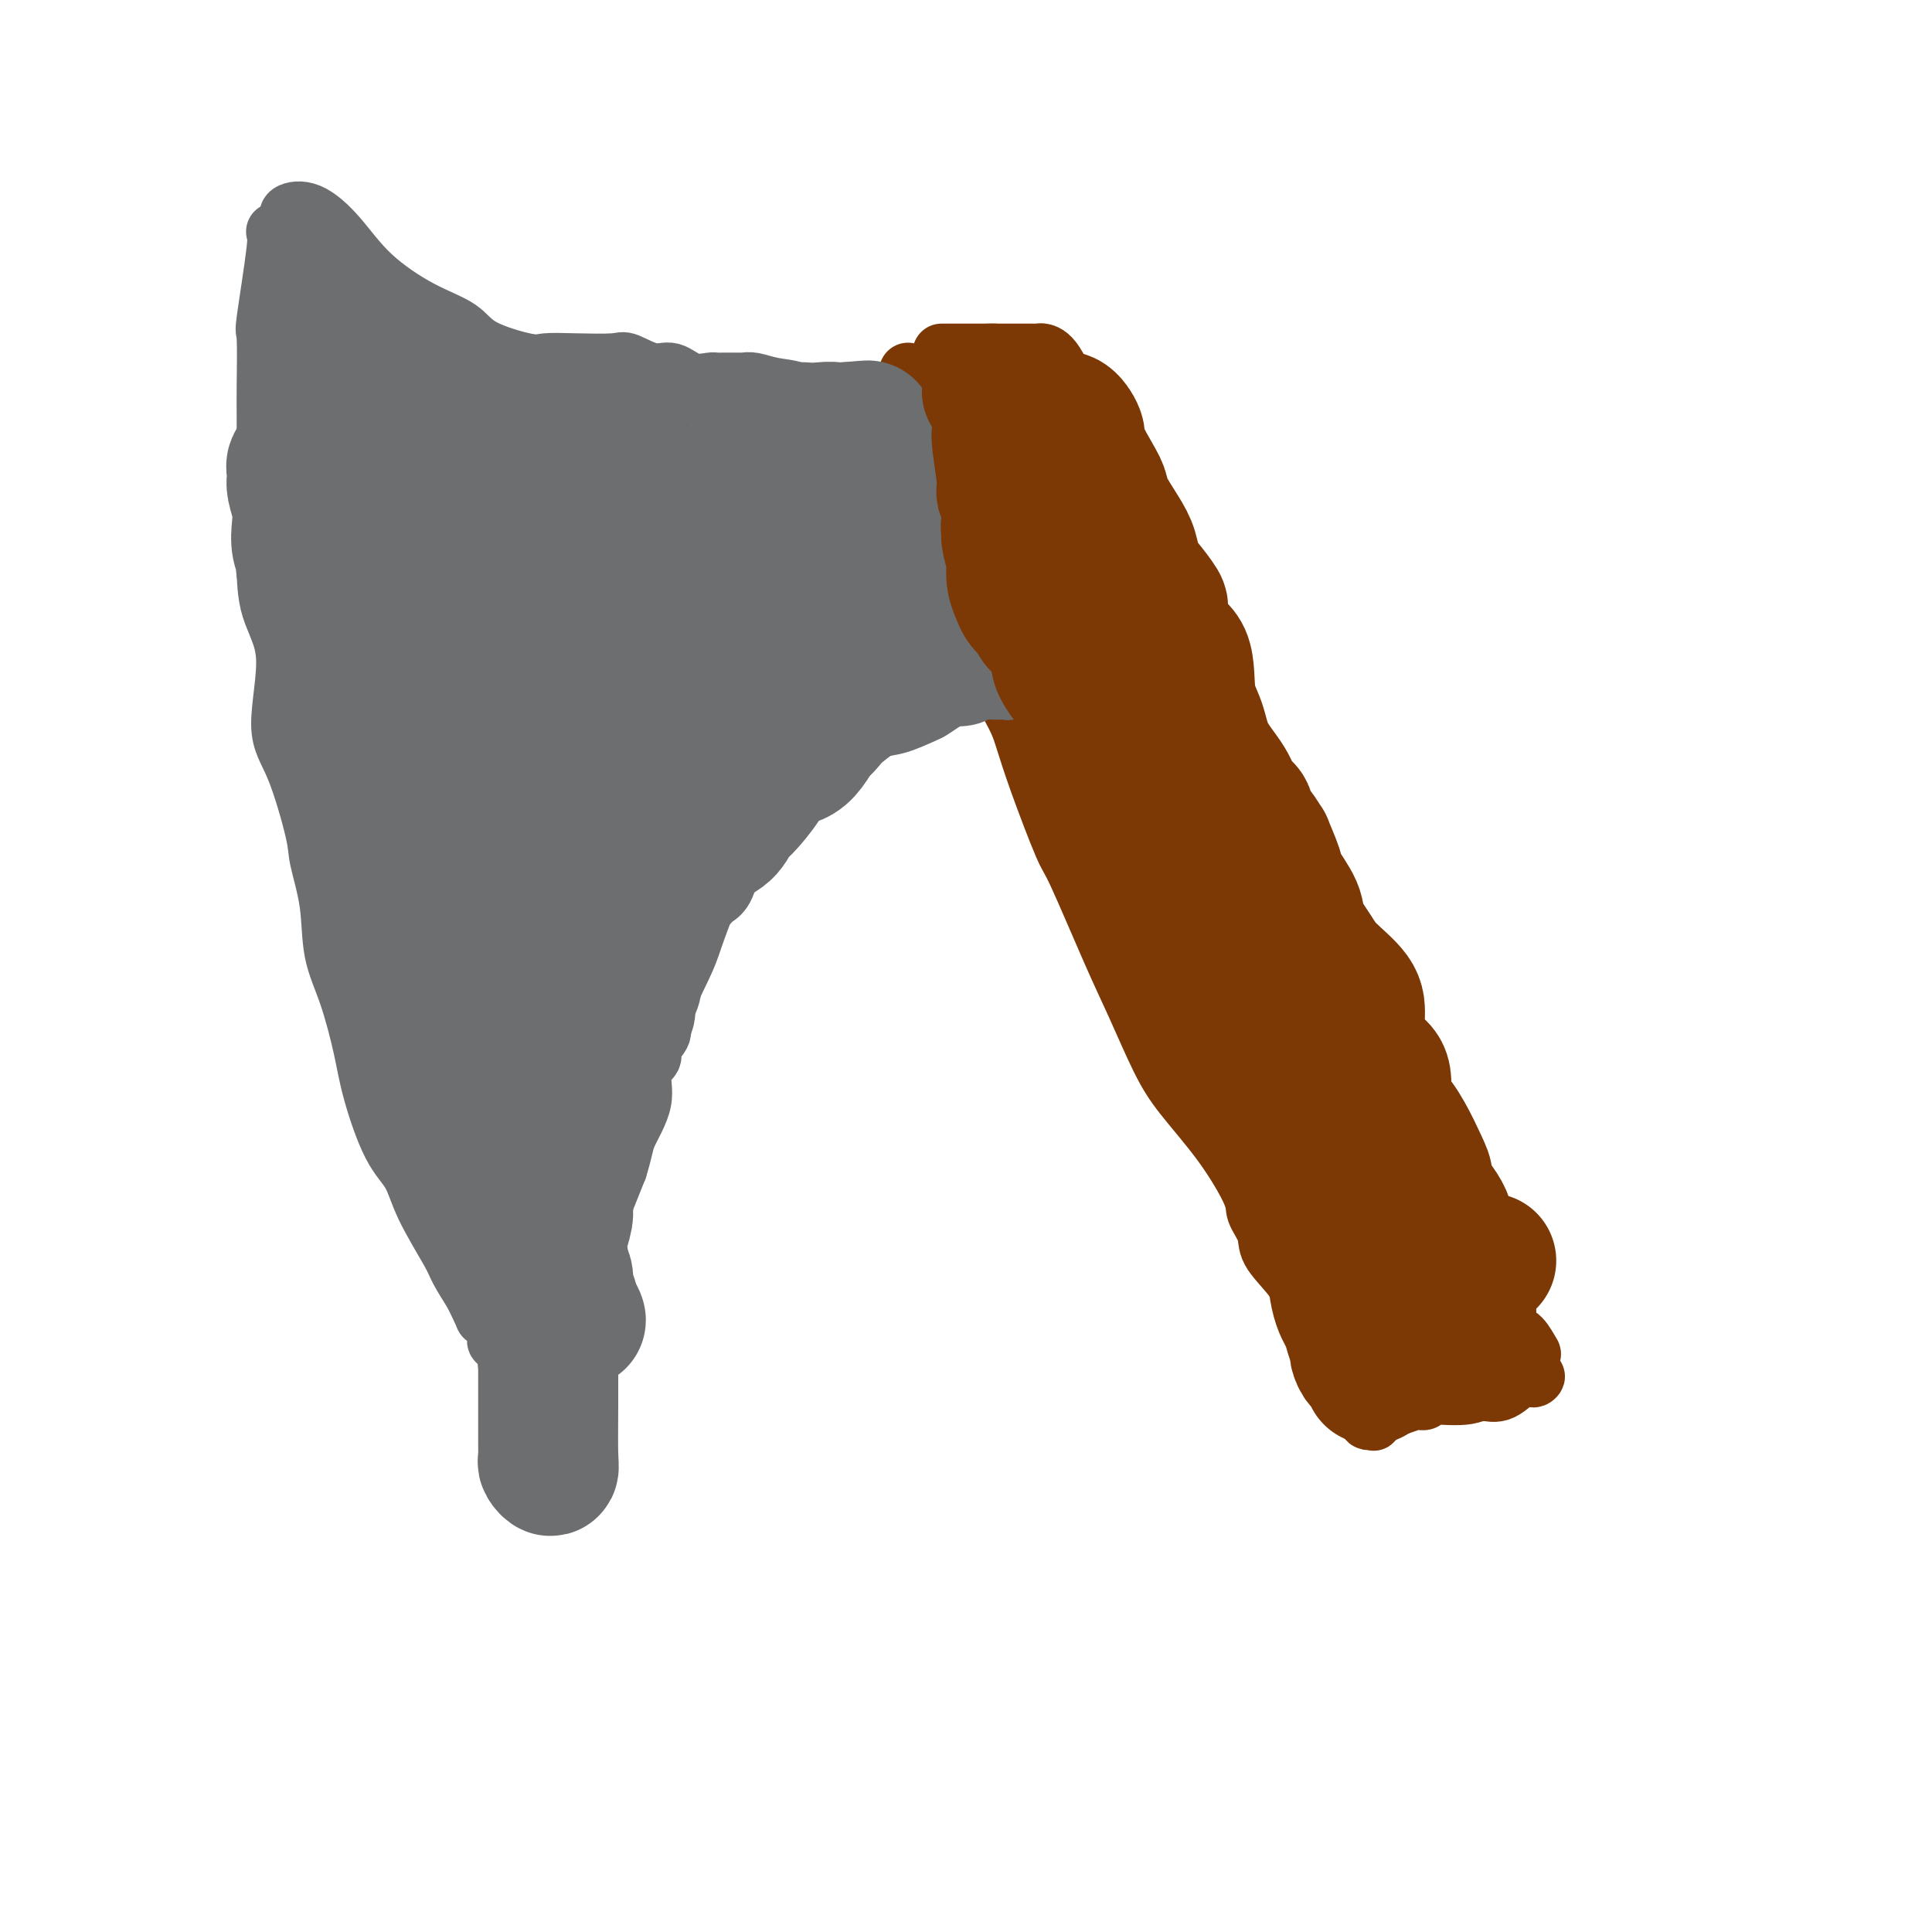 <svg viewBox='0 0 400 400' version='1.1' xmlns='http://www.w3.org/2000/svg' xmlns:xlink='http://www.w3.org/1999/xlink'><g fill='none' stroke='rgb(124,56,5)' stroke-width='12' stroke-linecap='round' stroke-linejoin='round'><path d='M188,77c-0.009,-0.045 -0.019,-0.090 0,0c0.019,0.090 0.066,0.314 0,1c-0.066,0.686 -0.244,1.832 0,3c0.244,1.168 0.912,2.356 1,3c0.088,0.644 -0.404,0.743 1,5c1.404,4.257 4.704,12.672 6,16c1.296,3.328 0.590,1.570 1,4c0.410,2.430 1.938,9.048 3,12c1.062,2.952 1.660,2.236 2,3c0.340,0.764 0.423,3.007 1,6c0.577,2.993 1.646,6.736 3,10c1.354,3.264 2.991,6.049 4,8c1.009,1.951 1.389,3.068 2,5c0.611,1.932 1.453,4.678 3,9c1.547,4.322 3.799,10.219 5,13c1.201,2.781 1.350,2.445 3,6c1.650,3.555 4.802,11.002 7,16c2.198,4.998 3.441,7.548 5,11c1.559,3.452 3.435,7.805 5,11c1.565,3.195 2.819,5.232 5,8c2.181,2.768 5.289,6.265 8,10c2.711,3.735 5.026,7.706 6,10c0.974,2.294 0.606,2.912 1,4c0.394,1.088 1.550,2.648 2,4c0.450,1.352 0.193,2.496 1,4c0.807,1.504 2.679,3.366 4,5c1.321,1.634 2.092,3.038 3,5c0.908,1.962 1.954,4.481 3,7'/><path d='M273,276c5.886,10.481 4.102,8.185 4,8c-0.102,-0.185 1.478,1.741 2,3c0.522,1.259 -0.015,1.852 0,2c0.015,0.148 0.581,-0.147 1,0c0.419,0.147 0.690,0.737 1,1c0.310,0.263 0.661,0.199 1,1c0.339,0.801 0.668,2.466 1,3c0.332,0.534 0.666,-0.063 1,0c0.334,0.063 0.667,0.786 0,0c-0.667,-0.786 -2.333,-3.082 -3,-4c-0.667,-0.918 -0.333,-0.459 0,0'/><path d='M195,73c-0.060,0.000 -0.119,0.000 0,0c0.119,-0.000 0.417,-0.000 2,0c1.583,0.000 4.452,0.000 7,0c2.548,-0.000 4.775,-0.001 6,0c1.225,0.001 1.446,0.003 2,0c0.554,-0.003 1.440,-0.011 2,0c0.560,0.011 0.794,0.042 1,0c0.206,-0.042 0.385,-0.155 1,0c0.615,0.155 1.666,0.580 3,3c1.334,2.420 2.953,6.834 5,11c2.047,4.166 4.524,8.083 7,12'/><path d='M231,99c2.688,5.807 3.409,8.825 4,12c0.591,3.175 1.054,6.509 3,11c1.946,4.491 5.375,10.140 7,14c1.625,3.860 1.446,5.930 2,9c0.554,3.070 1.843,7.138 2,10c0.157,2.862 -0.816,4.516 0,7c0.816,2.484 3.421,5.798 5,9c1.579,3.202 2.133,6.291 3,9c0.867,2.709 2.046,5.036 4,8c1.954,2.964 4.682,6.564 6,9c1.318,2.436 1.225,3.710 2,6c0.775,2.290 2.417,5.598 3,7c0.583,1.402 0.108,0.897 1,2c0.892,1.103 3.153,3.813 4,5c0.847,1.187 0.281,0.850 1,2c0.719,1.150 2.723,3.786 4,6c1.277,2.214 1.828,4.005 3,6c1.172,1.995 2.966,4.195 5,6c2.034,1.805 4.307,3.216 6,5c1.693,1.784 2.807,3.941 4,6c1.193,2.059 2.466,4.019 3,5c0.534,0.981 0.328,0.984 1,2c0.672,1.016 2.221,3.046 3,4c0.779,0.954 0.787,0.834 1,1c0.213,0.166 0.632,0.619 1,1c0.368,0.381 0.684,0.691 1,1'/><path d='M310,262c3.864,5.024 1.025,2.084 0,1c-1.025,-1.084 -0.236,-0.313 0,0c0.236,0.313 -0.081,0.167 0,1c0.081,0.833 0.560,2.643 1,4c0.440,1.357 0.841,2.259 1,3c0.159,0.741 0.074,1.320 0,2c-0.074,0.680 -0.139,1.460 0,2c0.139,0.540 0.481,0.839 1,1c0.519,0.161 1.215,0.183 2,1c0.785,0.817 1.658,2.430 2,3c0.342,0.570 0.154,0.097 0,1c-0.154,0.903 -0.274,3.181 0,4c0.274,0.819 0.941,0.178 1,0c0.059,-0.178 -0.489,0.107 -1,0c-0.511,-0.107 -0.984,-0.606 -2,0c-1.016,0.606 -2.576,2.316 -4,3c-1.424,0.684 -2.712,0.342 -4,0'/><path d='M307,288c-2.256,0.686 -2.895,0.902 -4,1c-1.105,0.098 -2.675,0.078 -4,0c-1.325,-0.078 -2.405,-0.213 -3,0c-0.595,0.213 -0.706,0.775 -1,1c-0.294,0.225 -0.769,0.112 -1,0c-0.231,-0.112 -0.216,-0.222 -1,0c-0.784,0.222 -2.367,0.778 -3,1c-0.633,0.222 -0.317,0.111 0,0'/></g>
<g fill='none' stroke='rgb(109,110,112)' stroke-width='12' stroke-linecap='round' stroke-linejoin='round'><path d='M60,45c0.083,0.086 0.166,0.173 0,0c-0.166,-0.173 -0.582,-0.605 0,-1c0.582,-0.395 2.162,-0.753 4,0c1.838,0.753 3.935,2.616 6,5c2.065,2.384 4.097,5.287 7,8c2.903,2.713 6.676,5.235 10,7c3.324,1.765 6.198,2.774 8,4c1.802,1.226 2.532,2.669 5,4c2.468,1.331 6.675,2.551 9,3c2.325,0.449 2.768,0.128 4,0c1.232,-0.128 3.253,-0.065 6,0c2.747,0.065 6.222,0.130 8,0c1.778,-0.130 1.860,-0.455 3,0c1.140,0.455 3.338,1.691 5,2c1.662,0.309 2.787,-0.310 4,0c1.213,0.310 2.513,1.547 4,2c1.487,0.453 3.162,0.121 4,0c0.838,-0.121 0.840,-0.032 1,0c0.160,0.032 0.478,0.008 1,0c0.522,-0.008 1.247,0.001 2,0c0.753,-0.001 1.534,-0.013 2,0c0.466,0.013 0.617,0.050 1,0c0.383,-0.050 0.997,-0.186 2,0c1.003,0.186 2.393,0.693 4,1c1.607,0.307 3.431,0.412 5,1c1.569,0.588 2.884,1.658 4,2c1.116,0.342 2.033,-0.045 3,0c0.967,0.045 1.983,0.523 3,1'/><path d='M175,84c11.762,1.828 3.666,0.399 2,0c-1.666,-0.399 3.099,0.233 5,1c1.901,0.767 0.940,1.670 1,2c0.060,0.330 1.142,0.089 2,0c0.858,-0.089 1.490,-0.024 2,0c0.510,0.024 0.896,0.006 1,0c0.104,-0.006 -0.075,-0.002 0,0c0.075,0.002 0.405,0.000 0,0c-0.405,-0.000 -1.544,-0.000 -2,0c-0.456,0.000 -0.228,0.000 0,0'/><path d='M57,48c0.016,0.011 0.033,0.022 0,0c-0.033,-0.022 -0.114,-0.078 0,0c0.114,0.078 0.423,0.290 0,4c-0.423,3.710 -1.577,10.917 -2,14c-0.423,3.083 -0.113,2.042 0,4c0.113,1.958 0.030,6.917 0,10c-0.030,3.083 -0.008,4.292 0,6c0.008,1.708 0.003,3.917 0,6c-0.003,2.083 -0.002,4.040 0,7c0.002,2.960 0.005,6.924 0,10c-0.005,3.076 -0.018,5.266 0,8c0.018,2.734 0.068,6.013 1,9c0.932,2.987 2.745,5.680 3,10c0.255,4.320 -1.049,10.265 -1,14c0.049,3.735 1.451,5.259 3,9c1.549,3.741 3.247,9.699 4,13c0.753,3.301 0.562,3.945 1,6c0.438,2.055 1.505,5.520 2,9c0.495,3.480 0.417,6.976 1,10c0.583,3.024 1.826,5.577 3,9c1.174,3.423 2.279,7.716 3,11c0.721,3.284 1.058,5.558 2,9c0.942,3.442 2.488,8.050 4,11c1.512,2.950 2.988,4.241 4,6c1.012,1.759 1.560,3.987 3,7c1.440,3.013 3.772,6.811 5,9c1.228,2.189 1.351,2.768 2,4c0.649,1.232 1.825,3.116 3,5'/><path d='M98,268c3.497,7.184 1.740,4.143 2,4c0.260,-0.143 2.538,2.610 3,4c0.462,1.390 -0.891,1.417 0,2c0.891,0.583 4.027,1.723 5,3c0.973,1.277 -0.215,2.692 0,4c0.215,1.308 1.833,2.509 3,4c1.167,1.491 1.882,3.273 3,5c1.118,1.727 2.639,3.399 3,4c0.361,0.601 -0.439,0.132 0,1c0.439,0.868 2.118,3.075 3,4c0.882,0.925 0.968,0.570 1,0c0.032,-0.570 0.008,-1.356 0,-2c-0.008,-0.644 -0.002,-1.148 0,-3c0.002,-1.852 0.001,-5.052 0,-8c-0.001,-2.948 -0.000,-5.644 0,-8c0.000,-2.356 -0.000,-4.373 0,-6c0.000,-1.627 0.001,-2.863 0,-4c-0.001,-1.137 -0.002,-2.173 0,-3c0.002,-0.827 0.009,-1.445 0,-2c-0.009,-0.555 -0.033,-1.046 0,-2c0.033,-0.954 0.122,-2.369 0,-3c-0.122,-0.631 -0.456,-0.478 0,-2c0.456,-1.522 1.702,-4.721 3,-8c1.298,-3.279 2.649,-6.640 4,-10'/><path d='M128,242c1.344,-4.341 1.206,-5.193 2,-7c0.794,-1.807 2.522,-4.571 3,-7c0.478,-2.429 -0.294,-4.525 0,-6c0.294,-1.475 1.656,-2.329 2,-3c0.344,-0.671 -0.328,-1.158 0,-2c0.328,-0.842 1.656,-2.040 2,-3c0.344,-0.960 -0.297,-1.681 0,-3c0.297,-1.319 1.532,-3.235 2,-5c0.468,-1.765 0.167,-3.381 0,-4c-0.167,-0.619 -0.202,-0.243 0,-1c0.202,-0.757 0.641,-2.647 1,-4c0.359,-1.353 0.638,-2.170 1,-3c0.362,-0.830 0.806,-1.674 2,-3c1.194,-1.326 3.138,-3.133 4,-4c0.862,-0.867 0.642,-0.795 1,-1c0.358,-0.205 1.294,-0.687 2,-2c0.706,-1.313 1.184,-3.458 2,-5c0.816,-1.542 1.971,-2.479 3,-4c1.029,-1.521 1.931,-3.624 3,-5c1.069,-1.376 2.305,-2.026 3,-3c0.695,-0.974 0.848,-2.272 2,-3c1.152,-0.728 3.301,-0.887 5,-2c1.699,-1.113 2.947,-3.181 4,-4c1.053,-0.819 1.911,-0.389 3,-1c1.089,-0.611 2.411,-2.262 3,-3c0.589,-0.738 0.447,-0.564 1,-1c0.553,-0.436 1.803,-1.481 3,-2c1.197,-0.519 2.341,-0.510 4,-1c1.659,-0.490 3.831,-1.478 5,-2c1.169,-0.522 1.334,-0.578 2,-1c0.666,-0.422 1.833,-1.211 3,-2'/><path d='M196,145c5.398,-3.182 2.392,-1.638 2,-1c-0.392,0.638 1.831,0.368 3,0c1.169,-0.368 1.284,-0.834 2,-1c0.716,-0.166 2.034,-0.030 3,0c0.966,0.030 1.579,-0.044 2,0c0.421,0.044 0.649,0.208 1,0c0.351,-0.208 0.825,-0.787 1,-1c0.175,-0.213 0.050,-0.061 0,0c-0.050,0.061 -0.025,0.030 0,0'/></g>
<g fill='none' stroke='rgb(109,110,112)' stroke-width='28' stroke-linecap='round' stroke-linejoin='round'><path d='M66,61c-0.231,0.057 -0.462,0.114 0,0c0.462,-0.114 1.616,-0.400 2,0c0.384,0.400 -0.004,1.484 0,3c0.004,1.516 0.400,3.463 1,6c0.600,2.537 1.405,5.666 2,8c0.595,2.334 0.979,3.875 1,5c0.021,1.125 -0.322,1.833 0,3c0.322,1.167 1.309,2.792 2,4c0.691,1.208 1.087,1.997 2,4c0.913,2.003 2.342,5.219 3,7c0.658,1.781 0.544,2.126 1,4c0.456,1.874 1.483,5.277 2,7c0.517,1.723 0.523,1.768 1,3c0.477,1.232 1.424,3.653 2,6c0.576,2.347 0.782,4.621 1,6c0.218,1.379 0.447,1.864 1,3c0.553,1.136 1.431,2.923 2,4c0.569,1.077 0.828,1.446 1,2c0.172,0.554 0.257,1.294 1,3c0.743,1.706 2.143,4.377 3,6c0.857,1.623 1.171,2.197 1,4c-0.171,1.803 -0.829,4.833 0,8c0.829,3.167 3.144,6.470 4,9c0.856,2.530 0.254,4.286 0,5c-0.254,0.714 -0.161,0.387 0,1c0.161,0.613 0.389,2.165 1,4c0.611,1.835 1.603,3.953 2,6c0.397,2.047 0.198,4.024 0,6'/><path d='M102,188c1.338,8.464 0.682,8.125 1,9c0.318,0.875 1.608,2.965 2,5c0.392,2.035 -0.115,4.015 0,6c0.115,1.985 0.853,3.976 1,5c0.147,1.024 -0.296,1.082 0,3c0.296,1.918 1.331,5.696 2,8c0.669,2.304 0.971,3.133 1,4c0.029,0.867 -0.217,1.773 0,3c0.217,1.227 0.895,2.777 1,4c0.105,1.223 -0.364,2.120 0,3c0.364,0.880 1.562,1.742 2,2c0.438,0.258 0.118,-0.088 0,1c-0.118,1.088 -0.033,3.611 0,5c0.033,1.389 0.013,1.643 0,2c-0.013,0.357 -0.018,0.817 0,1c0.018,0.183 0.057,0.090 0,1c-0.057,0.910 -0.212,2.823 0,4c0.212,1.177 0.792,1.619 1,2c0.208,0.381 0.043,0.701 0,1c-0.043,0.299 0.035,0.578 0,1c-0.035,0.422 -0.182,0.989 0,1c0.182,0.011 0.694,-0.534 1,0c0.306,0.534 0.407,2.145 1,3c0.593,0.855 1.678,0.953 2,2c0.322,1.047 -0.120,3.044 0,4c0.120,0.956 0.802,0.873 1,1c0.198,0.127 -0.086,0.465 0,1c0.086,0.535 0.543,1.268 1,2'/><path d='M119,272c1.197,2.737 0.690,0.579 0,0c-0.690,-0.579 -1.565,0.420 -2,0c-0.435,-0.420 -0.432,-2.258 -1,-3c-0.568,-0.742 -1.708,-0.387 -2,-2c-0.292,-1.613 0.262,-5.195 0,-7c-0.262,-1.805 -1.341,-1.834 -2,-3c-0.659,-1.166 -0.898,-3.468 -1,-5c-0.102,-1.532 -0.068,-2.292 -1,-4c-0.932,-1.708 -2.832,-4.364 -4,-6c-1.168,-1.636 -1.606,-2.253 -2,-3c-0.394,-0.747 -0.746,-1.626 -1,-3c-0.254,-1.374 -0.412,-3.244 -1,-5c-0.588,-1.756 -1.607,-3.398 -2,-5c-0.393,-1.602 -0.162,-3.166 -1,-5c-0.838,-1.834 -2.747,-3.939 -4,-6c-1.253,-2.061 -1.849,-4.077 -2,-6c-0.151,-1.923 0.145,-3.753 0,-5c-0.145,-1.247 -0.730,-1.912 -1,-3c-0.270,-1.088 -0.227,-2.601 -1,-4c-0.773,-1.399 -2.364,-2.686 -3,-4c-0.636,-1.314 -0.318,-2.657 0,-4'/><path d='M88,189c-4.432,-12.234 -2.513,-3.819 -2,-2c0.513,1.819 -0.382,-2.957 -1,-5c-0.618,-2.043 -0.961,-1.353 -2,-3c-1.039,-1.647 -2.775,-5.632 -4,-8c-1.225,-2.368 -1.941,-3.118 -2,-5c-0.059,-1.882 0.537,-4.896 0,-7c-0.537,-2.104 -2.206,-3.300 -3,-4c-0.794,-0.700 -0.711,-0.905 -1,-2c-0.289,-1.095 -0.950,-3.080 -1,-4c-0.050,-0.920 0.511,-0.774 0,-2c-0.511,-1.226 -2.092,-3.824 -3,-6c-0.908,-2.176 -1.141,-3.931 -1,-5c0.141,-1.069 0.655,-1.451 0,-3c-0.655,-1.549 -2.481,-4.266 -3,-6c-0.519,-1.734 0.267,-2.487 0,-4c-0.267,-1.513 -1.587,-3.786 -2,-5c-0.413,-1.214 0.082,-1.368 0,-2c-0.082,-0.632 -0.740,-1.742 -1,-3c-0.260,-1.258 -0.122,-2.664 0,-4c0.122,-1.336 0.227,-2.601 0,-4c-0.227,-1.399 -0.787,-2.933 -1,-4c-0.213,-1.067 -0.078,-1.667 0,-2c0.078,-0.333 0.098,-0.397 0,-1c-0.098,-0.603 -0.314,-1.744 0,-2c0.314,-0.256 1.157,0.372 2,1'/><path d='M63,97c-0.452,-3.385 -0.582,3.154 0,7c0.582,3.846 1.876,4.999 3,7c1.124,2.001 2.077,4.849 3,7c0.923,2.151 1.817,3.606 3,6c1.183,2.394 2.655,5.726 4,9c1.345,3.274 2.565,6.491 4,10c1.435,3.509 3.086,7.310 4,10c0.914,2.690 1.089,4.269 2,7c0.911,2.731 2.556,6.616 4,9c1.444,2.384 2.685,3.269 3,5c0.315,1.731 -0.297,4.307 0,6c0.297,1.693 1.503,2.501 2,4c0.497,1.499 0.283,3.688 1,6c0.717,2.312 2.363,4.747 3,7c0.637,2.253 0.266,4.325 0,6c-0.266,1.675 -0.426,2.953 0,5c0.426,2.047 1.437,4.862 2,7c0.563,2.138 0.677,3.599 1,5c0.323,1.401 0.856,2.741 1,4c0.144,1.259 -0.101,2.436 0,4c0.101,1.564 0.549,3.516 1,5c0.451,1.484 0.905,2.502 1,4c0.095,1.498 -0.170,3.477 0,4c0.170,0.523 0.775,-0.410 1,0c0.225,0.410 0.071,2.161 0,3c-0.071,0.839 -0.057,0.764 0,1c0.057,0.236 0.159,0.782 0,1c-0.159,0.218 -0.580,0.109 -1,0'/><path d='M105,246c1.664,11.117 -0.175,2.909 -1,0c-0.825,-2.909 -0.634,-0.519 -1,0c-0.366,0.519 -1.288,-0.834 -2,-2c-0.712,-1.166 -1.214,-2.146 -2,-4c-0.786,-1.854 -1.856,-4.583 -3,-7c-1.144,-2.417 -2.363,-4.521 -3,-6c-0.637,-1.479 -0.693,-2.334 -1,-3c-0.307,-0.666 -0.867,-1.144 -1,-2c-0.133,-0.856 0.161,-2.088 0,-3c-0.161,-0.912 -0.775,-1.502 -1,-2c-0.225,-0.498 -0.059,-0.903 0,-2c0.059,-1.097 0.013,-2.887 0,-5c-0.013,-2.113 0.006,-4.550 0,-6c-0.006,-1.450 -0.039,-1.912 0,-3c0.039,-1.088 0.150,-2.801 0,-4c-0.150,-1.199 -0.562,-1.884 -1,-4c-0.438,-2.116 -0.901,-5.662 -1,-8c-0.099,-2.338 0.166,-3.469 0,-5c-0.166,-1.531 -0.762,-3.463 -1,-5c-0.238,-1.537 -0.116,-2.681 0,-4c0.116,-1.319 0.227,-2.815 0,-4c-0.227,-1.185 -0.793,-2.059 -1,-3c-0.207,-0.941 -0.055,-1.950 0,-3c0.055,-1.050 0.015,-2.140 0,-4c-0.015,-1.860 -0.004,-4.490 0,-7c0.004,-2.510 0.001,-4.901 0,-6c-0.001,-1.099 -0.000,-0.908 0,-2c0.000,-1.092 0.000,-3.468 0,-5c-0.000,-1.532 -0.000,-2.220 0,-3c0.000,-0.780 0.000,-1.651 0,-3c-0.000,-1.349 -0.000,-3.174 0,-5'/><path d='M86,126c-0.619,-14.316 -0.166,-5.605 0,-3c0.166,2.605 0.044,-0.894 0,-3c-0.044,-2.106 -0.012,-2.819 0,-4c0.012,-1.181 0.003,-2.830 0,-4c-0.003,-1.170 -0.001,-1.861 0,-3c0.001,-1.139 0.000,-2.728 0,-4c-0.000,-1.272 0.000,-2.229 0,-3c-0.000,-0.771 -0.000,-1.357 0,-2c0.000,-0.643 0.001,-1.344 0,-2c-0.001,-0.656 -0.004,-1.269 0,-2c0.004,-0.731 0.015,-1.582 0,-3c-0.015,-1.418 -0.057,-3.404 0,-5c0.057,-1.596 0.211,-2.803 0,-4c-0.211,-1.197 -0.789,-2.383 -1,-3c-0.211,-0.617 -0.055,-0.665 0,-1c0.055,-0.335 0.008,-0.959 0,-1c-0.008,-0.041 0.023,0.500 0,1c-0.023,0.500 -0.099,0.959 0,2c0.099,1.041 0.373,2.665 2,4c1.627,1.335 4.608,2.381 6,3c1.392,0.619 1.196,0.809 1,1'/><path d='M94,90c1.651,1.389 1.277,0.361 1,0c-0.277,-0.361 -0.459,-0.054 0,0c0.459,0.054 1.559,-0.143 3,0c1.441,0.143 3.223,0.627 5,1c1.777,0.373 3.550,0.636 5,1c1.450,0.364 2.579,0.830 4,1c1.421,0.170 3.135,0.046 5,0c1.865,-0.046 3.881,-0.013 5,0c1.119,0.013 1.340,0.004 2,0c0.660,-0.004 1.759,-0.005 3,0c1.241,0.005 2.623,0.015 3,0c0.377,-0.015 -0.252,-0.057 0,0c0.252,0.057 1.385,0.211 2,0c0.615,-0.211 0.712,-0.786 1,-1c0.288,-0.214 0.766,-0.065 1,0c0.234,0.065 0.224,0.046 1,0c0.776,-0.046 2.340,-0.118 4,0c1.660,0.118 3.418,0.425 5,0c1.582,-0.425 2.987,-1.582 4,-2c1.013,-0.418 1.632,-0.098 2,0c0.368,0.098 0.484,-0.026 2,0c1.516,0.026 4.431,0.203 8,0c3.569,-0.203 7.792,-0.786 10,-1c2.208,-0.214 2.402,-0.058 3,0c0.598,0.058 1.599,0.016 2,0c0.401,-0.016 0.200,-0.008 0,0'/><path d='M175,89c7.651,-0.659 4.280,-0.308 3,0c-1.280,0.308 -0.468,0.571 1,1c1.468,0.429 3.591,1.024 4,2c0.409,0.976 -0.897,2.331 0,4c0.897,1.669 3.996,3.650 5,5c1.004,1.350 -0.086,2.067 0,3c0.086,0.933 1.349,2.082 2,3c0.651,0.918 0.689,1.604 1,2c0.311,0.396 0.897,0.502 1,1c0.103,0.498 -0.275,1.389 0,2c0.275,0.611 1.202,0.942 2,2c0.798,1.058 1.468,2.843 2,4c0.532,1.157 0.926,1.686 1,2c0.074,0.314 -0.172,0.413 0,1c0.172,0.587 0.763,1.663 1,2c0.237,0.337 0.119,-0.064 0,0c-0.119,0.064 -0.238,0.593 0,1c0.238,0.407 0.832,0.692 1,1c0.168,0.308 -0.089,0.639 0,1c0.089,0.361 0.524,0.751 1,1c0.476,0.249 0.993,0.357 1,1c0.007,0.643 -0.497,1.822 -1,3'/><path d='M200,131c2.208,5.941 -0.772,1.294 -2,0c-1.228,-1.294 -0.703,0.765 -1,2c-0.297,1.235 -1.416,1.645 -3,2c-1.584,0.355 -3.633,0.654 -5,1c-1.367,0.346 -2.051,0.738 -3,1c-0.949,0.262 -2.161,0.393 -3,1c-0.839,0.607 -1.304,1.692 -2,2c-0.696,0.308 -1.622,-0.159 -2,0c-0.378,0.159 -0.207,0.944 -1,2c-0.793,1.056 -2.549,2.381 -3,3c-0.451,0.619 0.402,0.531 0,1c-0.402,0.469 -2.059,1.495 -3,2c-0.941,0.505 -1.166,0.489 -2,2c-0.834,1.511 -2.279,4.550 -4,6c-1.721,1.450 -3.719,1.312 -5,2c-1.281,0.688 -1.845,2.202 -3,4c-1.155,1.798 -2.901,3.879 -4,5c-1.099,1.121 -1.552,1.281 -2,2c-0.448,0.719 -0.891,1.997 -2,3c-1.109,1.003 -2.885,1.733 -4,2c-1.115,0.267 -1.569,0.072 -2,0c-0.431,-0.072 -0.837,-0.021 -1,0c-0.163,0.021 -0.081,0.010 0,0'/><path d='M143,174c-1.099,0.564 -0.347,0.974 0,1c0.347,0.026 0.289,-0.333 0,0c-0.289,0.333 -0.809,1.359 -1,2c-0.191,0.641 -0.055,0.897 0,1c0.055,0.103 0.027,0.051 0,0'/><path d='M170,120c-0.008,-0.021 -0.015,-0.043 0,0c0.015,0.043 0.053,0.149 0,0c-0.053,-0.149 -0.198,-0.553 -1,0c-0.802,0.553 -2.260,2.064 -3,3c-0.740,0.936 -0.762,1.297 -3,4c-2.238,2.703 -6.693,7.750 -9,11c-2.307,3.250 -2.468,4.705 -4,7c-1.532,2.295 -4.436,5.430 -7,8c-2.564,2.570 -4.789,4.574 -6,6c-1.211,1.426 -1.408,2.275 -2,3c-0.592,0.725 -1.580,1.328 -2,2c-0.420,0.672 -0.274,1.413 0,2c0.274,0.587 0.674,1.020 0,2c-0.674,0.980 -2.423,2.509 -3,4c-0.577,1.491 0.017,2.946 0,4c-0.017,1.054 -0.645,1.708 -1,3c-0.355,1.292 -0.439,3.223 -1,5c-0.561,1.777 -1.601,3.401 -2,5c-0.399,1.599 -0.159,3.172 0,4c0.159,0.828 0.235,0.912 0,2c-0.235,1.088 -0.782,3.179 -1,4c-0.218,0.821 -0.108,0.372 0,-1c0.108,-1.372 0.215,-3.667 0,-5c-0.215,-1.333 -0.750,-1.705 0,-5c0.750,-3.295 2.786,-9.513 5,-13c2.214,-3.487 4.607,-4.244 7,-5'/><path d='M137,170c2.155,-2.278 4.044,-5.473 6,-9c1.956,-3.527 3.979,-7.385 6,-10c2.021,-2.615 4.040,-3.988 5,-5c0.960,-1.012 0.860,-1.664 1,-2c0.140,-0.336 0.521,-0.355 1,-1c0.479,-0.645 1.056,-1.918 2,-3c0.944,-1.082 2.256,-1.975 3,-3c0.744,-1.025 0.921,-2.181 0,-1c-0.921,1.181 -2.940,4.698 -4,6c-1.060,1.302 -1.161,0.388 -4,5c-2.839,4.612 -8.416,14.750 -14,22c-5.584,7.250 -11.174,11.612 -15,16c-3.826,4.388 -5.888,8.800 -7,13c-1.112,4.200 -1.275,8.186 -3,11c-1.725,2.814 -5.012,4.456 -6,6c-0.988,1.544 0.323,2.991 0,4c-0.323,1.009 -2.281,1.579 -3,2c-0.719,0.421 -0.201,0.693 0,1c0.201,0.307 0.085,0.649 0,1c-0.085,0.351 -0.138,0.710 0,1c0.138,0.290 0.468,0.511 1,1c0.532,0.489 1.266,1.244 2,2'/><path d='M108,227c0.342,0.984 -0.301,0.443 0,1c0.301,0.557 1.548,2.211 2,3c0.452,0.789 0.111,0.711 0,1c-0.111,0.289 0.008,0.945 0,2c-0.008,1.055 -0.145,2.511 0,3c0.145,0.489 0.571,0.012 1,0c0.429,-0.012 0.861,0.442 1,1c0.139,0.558 -0.014,1.219 0,1c0.014,-0.219 0.195,-1.318 0,-2c-0.195,-0.682 -0.766,-0.945 0,-2c0.766,-1.055 2.871,-2.900 4,-7c1.129,-4.100 1.283,-10.455 3,-15c1.717,-4.545 4.997,-7.280 7,-11c2.003,-3.720 2.729,-8.426 4,-13c1.271,-4.574 3.086,-9.017 4,-11c0.914,-1.983 0.926,-1.506 1,-4c0.074,-2.494 0.209,-7.961 1,-11c0.791,-3.039 2.238,-3.652 4,-7c1.762,-3.348 3.837,-9.433 5,-13c1.163,-3.567 1.412,-4.616 2,-7c0.588,-2.384 1.514,-6.104 2,-9c0.486,-2.896 0.531,-4.970 1,-7c0.469,-2.030 1.360,-4.016 2,-5c0.640,-0.984 1.027,-0.965 2,-2c0.973,-1.035 2.531,-3.125 3,-4c0.469,-0.875 -0.152,-0.536 0,-1c0.152,-0.464 1.076,-1.732 2,-3'/><path d='M159,105c1.680,-2.431 1.382,-1.008 2,-2c0.618,-0.992 2.154,-4.400 3,-6c0.846,-1.600 1.002,-1.391 1,-2c-0.002,-0.609 -0.161,-2.036 0,-3c0.161,-0.964 0.640,-1.466 1,-2c0.360,-0.534 0.599,-1.102 0,-1c-0.599,0.102 -2.035,0.873 -4,3c-1.965,2.127 -4.457,5.611 -7,9c-2.543,3.389 -5.137,6.683 -8,10c-2.863,3.317 -5.996,6.657 -8,10c-2.004,3.343 -2.879,6.689 -5,10c-2.121,3.311 -5.489,6.587 -7,9c-1.511,2.413 -1.164,3.962 -2,6c-0.836,2.038 -2.855,4.565 -4,6c-1.145,1.435 -1.417,1.780 -2,3c-0.583,1.220 -1.476,3.317 -2,5c-0.524,1.683 -0.680,2.953 -1,3c-0.320,0.047 -0.806,-1.129 -1,-4c-0.194,-2.871 -0.097,-7.435 0,-12'/><path d='M115,147c-0.207,-4.504 -0.224,-7.763 0,-10c0.224,-2.237 0.688,-3.450 1,-5c0.312,-1.550 0.470,-3.437 1,-5c0.530,-1.563 1.431,-2.803 2,-3c0.569,-0.197 0.807,0.647 1,1c0.193,0.353 0.343,0.215 1,0c0.657,-0.215 1.822,-0.505 3,-2c1.178,-1.495 2.368,-4.193 3,-6c0.632,-1.807 0.705,-2.722 1,-4c0.295,-1.278 0.811,-2.920 1,-4c0.189,-1.080 0.051,-1.599 0,-2c-0.051,-0.401 -0.014,-0.685 0,-1c0.014,-0.315 0.004,-0.661 0,-1c-0.004,-0.339 -0.002,-0.669 0,-1'/><path d='M129,104c0.573,-3.170 -0.493,-1.596 -1,-1c-0.507,0.596 -0.454,0.214 -1,0c-0.546,-0.214 -1.689,-0.259 -3,0c-1.311,0.259 -2.789,0.822 -5,1c-2.211,0.178 -5.154,-0.030 -7,1c-1.846,1.030 -2.593,3.296 -4,5c-1.407,1.704 -3.473,2.845 -5,4c-1.527,1.155 -2.514,2.323 -3,3c-0.486,0.677 -0.470,0.864 -1,2c-0.530,1.136 -1.607,3.221 -2,4c-0.393,0.779 -0.101,0.253 0,0c0.101,-0.253 0.012,-0.233 0,1c-0.012,1.233 0.052,3.679 0,5c-0.052,1.321 -0.221,1.517 0,2c0.221,0.483 0.833,1.254 1,2c0.167,0.746 -0.109,1.469 0,2c0.109,0.531 0.603,0.871 1,1c0.397,0.129 0.697,0.048 1,0c0.303,-0.048 0.611,-0.061 1,0c0.389,0.061 0.861,0.196 2,0c1.139,-0.196 2.946,-0.725 5,-3c2.054,-2.275 4.357,-6.298 6,-10c1.643,-3.702 2.627,-7.083 3,-9c0.373,-1.917 0.134,-2.369 0,-3c-0.134,-0.631 -0.164,-1.439 0,-2c0.164,-0.561 0.522,-0.874 0,-1c-0.522,-0.126 -1.923,-0.065 -3,1c-1.077,1.065 -1.828,3.133 -2,4c-0.172,0.867 0.237,0.533 0,1c-0.237,0.467 -1.118,1.733 -2,3'/><path d='M110,117c-1.167,1.500 -0.583,0.750 0,0'/><path d='M144,173c0.206,-0.379 0.413,-0.757 0,0c-0.413,0.757 -1.445,2.651 -2,4c-0.555,1.349 -0.633,2.155 -1,3c-0.367,0.845 -1.021,1.731 -2,4c-0.979,2.269 -2.282,5.922 -3,8c-0.718,2.078 -0.852,2.582 -2,5c-1.148,2.418 -3.309,6.752 -4,9c-0.691,2.248 0.088,2.412 0,3c-0.088,0.588 -1.042,1.602 -2,3c-0.958,1.398 -1.919,3.182 -2,4c-0.081,0.818 0.718,0.672 0,2c-0.718,1.328 -2.953,4.132 -4,6c-1.047,1.868 -0.908,2.800 -1,4c-0.092,1.200 -0.417,2.667 -1,5c-0.583,2.333 -1.423,5.533 -2,7c-0.577,1.467 -0.890,1.199 -1,2c-0.110,0.801 -0.016,2.669 0,4c0.016,1.331 -0.046,2.126 0,3c0.046,0.874 0.201,1.827 0,3c-0.201,1.173 -0.758,2.566 -1,4c-0.242,1.434 -0.170,2.909 0,4c0.170,1.091 0.438,1.799 0,3c-0.438,1.201 -1.581,2.894 -2,4c-0.419,1.106 -0.112,1.626 0,2c0.112,0.374 0.030,0.601 0,1c-0.030,0.399 -0.009,0.971 0,2c0.009,1.029 0.004,2.514 0,4'/><path d='M114,276c-1.464,8.904 -1.124,5.165 -1,4c0.124,-1.165 0.033,0.243 0,1c-0.033,0.757 -0.009,0.861 0,1c0.009,0.139 0.002,0.313 0,1c-0.002,0.687 -0.001,1.887 0,3c0.001,1.113 0.000,2.140 0,3c-0.000,0.860 -0.000,1.553 0,2c0.000,0.447 0.000,0.649 0,1c-0.000,0.351 -0.001,0.853 0,2c0.001,1.147 0.004,2.939 0,4c-0.004,1.061 -0.015,1.390 0,2c0.015,0.610 0.057,1.499 0,2c-0.057,0.501 -0.211,0.613 0,1c0.211,0.387 0.789,1.050 1,1c0.211,-0.050 0.057,-0.812 0,-3c-0.057,-2.188 -0.015,-5.803 0,-10c0.015,-4.197 0.004,-8.976 0,-12c-0.004,-3.024 -0.001,-4.293 0,-6c0.001,-1.707 0.001,-3.854 0,-6'/><path d='M114,267c0.154,-6.217 0.038,-4.261 0,-5c-0.038,-0.739 0.001,-4.173 0,-7c-0.001,-2.827 -0.042,-5.047 0,-8c0.042,-2.953 0.165,-6.637 0,-9c-0.165,-2.363 -0.620,-3.403 0,-5c0.620,-1.597 2.313,-3.751 3,-6c0.687,-2.249 0.368,-4.594 1,-7c0.632,-2.406 2.216,-4.872 3,-7c0.784,-2.128 0.767,-3.918 1,-6c0.233,-2.082 0.715,-4.457 2,-7c1.285,-2.543 3.375,-5.256 4,-7c0.625,-1.744 -0.213,-2.520 0,-4c0.213,-1.480 1.478,-3.665 2,-5c0.522,-1.335 0.302,-1.819 0,-2c-0.302,-0.181 -0.686,-0.060 0,-1c0.686,-0.940 2.440,-2.941 3,-4c0.560,-1.059 -0.075,-1.177 0,-2c0.075,-0.823 0.861,-2.350 1,-3c0.139,-0.650 -0.369,-0.423 0,-1c0.369,-0.577 1.614,-1.959 2,-3c0.386,-1.041 -0.088,-1.742 0,-2c0.088,-0.258 0.740,-0.074 1,0c0.260,0.074 0.130,0.037 0,0'/></g>
<g fill='none' stroke='rgb(124,56,5)' stroke-width='28' stroke-linecap='round' stroke-linejoin='round'><path d='M205,81c-0.121,0.004 -0.242,0.008 0,0c0.242,-0.008 0.848,-0.027 1,0c0.152,0.027 -0.151,0.098 0,1c0.151,0.902 0.756,2.633 1,4c0.244,1.367 0.126,2.371 0,3c-0.126,0.629 -0.260,0.885 0,3c0.260,2.115 0.913,6.089 1,8c0.087,1.911 -0.391,1.760 0,2c0.391,0.240 1.650,0.870 2,2c0.350,1.130 -0.211,2.760 0,4c0.211,1.240 1.192,2.088 2,3c0.808,0.912 1.444,1.886 2,3c0.556,1.114 1.034,2.366 1,3c-0.034,0.634 -0.580,0.648 0,2c0.580,1.352 2.287,4.040 3,6c0.713,1.960 0.431,3.190 1,5c0.569,1.810 1.989,4.200 3,6c1.011,1.800 1.613,3.011 2,4c0.387,0.989 0.560,1.757 1,3c0.440,1.243 1.146,2.961 2,5c0.854,2.039 1.854,4.400 2,5c0.146,0.600 -0.562,-0.559 0,0c0.562,0.559 2.394,2.837 3,4c0.606,1.163 -0.014,1.212 0,2c0.014,0.788 0.664,2.314 1,4c0.336,1.686 0.360,3.531 1,5c0.640,1.469 1.897,2.563 3,4c1.103,1.437 2.051,3.219 3,5'/><path d='M240,177c5.186,11.605 3.150,6.116 3,5c-0.150,-1.116 1.586,2.140 2,4c0.414,1.860 -0.494,2.324 0,4c0.494,1.676 2.389,4.564 4,6c1.611,1.436 2.939,1.420 4,2c1.061,0.580 1.855,1.754 3,4c1.145,2.246 2.640,5.562 4,7c1.360,1.438 2.586,0.997 3,2c0.414,1.003 0.017,3.450 0,4c-0.017,0.550 0.347,-0.799 1,0c0.653,0.799 1.594,3.744 2,5c0.406,1.256 0.277,0.823 1,2c0.723,1.177 2.298,3.964 3,5c0.702,1.036 0.531,0.322 1,1c0.469,0.678 1.579,2.750 3,5c1.421,2.250 3.153,4.678 4,6c0.847,1.322 0.807,1.536 1,2c0.193,0.464 0.618,1.177 1,2c0.382,0.823 0.722,1.757 1,3c0.278,1.243 0.493,2.794 1,4c0.507,1.206 1.307,2.067 2,3c0.693,0.933 1.279,1.939 2,3c0.721,1.061 1.577,2.176 2,3c0.423,0.824 0.415,1.355 1,2c0.585,0.645 1.765,1.404 2,2c0.235,0.596 -0.473,1.030 0,2c0.473,0.970 2.127,2.477 3,3c0.873,0.523 0.966,0.064 1,0c0.034,-0.064 0.010,0.267 0,1c-0.010,0.733 -0.005,1.866 0,3'/><path d='M295,272c5.202,9.541 2.207,2.892 1,0c-1.207,-2.892 -0.626,-2.028 -1,-2c-0.374,0.028 -1.703,-0.781 -2,-2c-0.297,-1.219 0.438,-2.850 0,-5c-0.438,-2.150 -2.050,-4.820 -3,-6c-0.950,-1.180 -1.239,-0.868 -3,-3c-1.761,-2.132 -4.995,-6.706 -6,-8c-1.005,-1.294 0.217,0.693 0,0c-0.217,-0.693 -1.874,-4.067 -3,-6c-1.126,-1.933 -1.720,-2.426 -2,-3c-0.280,-0.574 -0.247,-1.229 -1,-2c-0.753,-0.771 -2.292,-1.659 -3,-3c-0.708,-1.341 -0.585,-3.133 -1,-4c-0.415,-0.867 -1.368,-0.807 -2,-1c-0.632,-0.193 -0.943,-0.639 -1,-1c-0.057,-0.361 0.138,-0.636 0,-1c-0.138,-0.364 -0.611,-0.818 -1,-1c-0.389,-0.182 -0.695,-0.091 -1,0'/><path d='M266,224c-3.888,-5.035 -1.609,-1.123 -1,0c0.609,1.123 -0.453,-0.543 -1,-2c-0.547,-1.457 -0.580,-2.706 -1,-3c-0.420,-0.294 -1.227,0.365 -2,0c-0.773,-0.365 -1.512,-1.755 -2,-3c-0.488,-1.245 -0.726,-2.344 -1,-3c-0.274,-0.656 -0.584,-0.870 -1,-1c-0.416,-0.130 -0.937,-0.176 -1,0c-0.063,0.176 0.334,0.573 1,2c0.666,1.427 1.601,3.882 3,6c1.399,2.118 3.261,3.897 4,6c0.739,2.103 0.354,4.528 1,6c0.646,1.472 2.324,1.989 3,3c0.676,1.011 0.352,2.515 1,4c0.648,1.485 2.268,2.949 3,4c0.732,1.051 0.574,1.687 1,3c0.426,1.313 1.435,3.302 2,4c0.565,0.698 0.688,0.105 1,0c0.312,-0.105 0.815,0.280 1,1c0.185,0.720 0.053,1.777 0,3c-0.053,1.223 -0.026,2.611 0,4'/><path d='M277,258c2.969,7.288 0.890,3.007 0,3c-0.890,-0.007 -0.593,4.259 0,7c0.593,2.741 1.482,3.958 2,5c0.518,1.042 0.665,1.911 1,3c0.335,1.089 0.859,2.400 1,3c0.141,0.600 -0.102,0.489 0,1c0.102,0.511 0.549,1.645 1,2c0.451,0.355 0.906,-0.070 1,0c0.094,0.070 -0.172,0.636 0,1c0.172,0.364 0.783,0.526 1,1c0.217,0.474 0.041,1.262 0,1c-0.041,-0.262 0.054,-1.572 0,-3c-0.054,-1.428 -0.255,-2.972 0,-4c0.255,-1.028 0.968,-1.539 0,-4c-0.968,-2.461 -3.618,-6.873 -6,-11c-2.382,-4.127 -4.498,-7.968 -6,-10c-1.502,-2.032 -2.390,-2.253 -3,-3c-0.610,-0.747 -0.942,-2.019 -1,-4c-0.058,-1.981 0.159,-4.672 0,-6c-0.159,-1.328 -0.692,-1.294 -2,-3c-1.308,-1.706 -3.391,-5.152 -4,-7c-0.609,-1.848 0.254,-2.100 0,-3c-0.254,-0.900 -1.627,-2.450 -3,-4'/><path d='M259,223c-1.884,-3.328 -2.094,-3.149 -3,-4c-0.906,-0.851 -2.508,-2.731 -3,-4c-0.492,-1.269 0.126,-1.928 0,-3c-0.126,-1.072 -0.995,-2.558 -2,-5c-1.005,-2.442 -2.146,-5.839 -3,-8c-0.854,-2.161 -1.421,-3.086 -2,-4c-0.579,-0.914 -1.172,-1.818 -2,-4c-0.828,-2.182 -1.893,-5.644 -3,-8c-1.107,-2.356 -2.258,-3.607 -3,-5c-0.742,-1.393 -1.077,-2.930 -1,-4c0.077,-1.070 0.565,-1.674 0,-3c-0.565,-1.326 -2.182,-3.375 -3,-5c-0.818,-1.625 -0.837,-2.826 -1,-4c-0.163,-1.174 -0.469,-2.323 -1,-4c-0.531,-1.677 -1.287,-3.884 -2,-5c-0.713,-1.116 -1.382,-1.140 -2,-2c-0.618,-0.860 -1.186,-2.554 -2,-4c-0.814,-1.446 -1.876,-2.643 -3,-4c-1.124,-1.357 -2.311,-2.875 -3,-4c-0.689,-1.125 -0.880,-1.859 -1,-3c-0.120,-1.141 -0.168,-2.690 -1,-4c-0.832,-1.310 -2.446,-2.381 -3,-3c-0.554,-0.619 -0.047,-0.787 0,-1c0.047,-0.213 -0.366,-0.471 -1,-1c-0.634,-0.529 -1.489,-1.329 -2,-2c-0.511,-0.671 -0.676,-1.213 -1,-2c-0.324,-0.787 -0.805,-1.819 -1,-3c-0.195,-1.181 -0.104,-2.513 0,-3c0.104,-0.487 0.220,-0.131 0,-1c-0.220,-0.869 -0.777,-2.963 -1,-4c-0.223,-1.037 -0.111,-1.019 0,-1'/><path d='M209,111c-0.468,-2.648 -0.140,-2.267 0,-2c0.140,0.267 0.090,0.421 0,0c-0.090,-0.421 -0.221,-1.419 0,-2c0.221,-0.581 0.794,-0.747 1,-1c0.206,-0.253 0.045,-0.593 0,-1c-0.045,-0.407 0.027,-0.883 0,-1c-0.027,-0.117 -0.151,0.123 0,0c0.151,-0.123 0.578,-0.611 1,-1c0.422,-0.389 0.837,-0.681 1,-1c0.163,-0.319 0.072,-0.664 0,-1c-0.072,-0.336 -0.125,-0.661 0,-1c0.125,-0.339 0.428,-0.692 1,-1c0.572,-0.308 1.415,-0.572 2,-1c0.585,-0.428 0.914,-1.022 1,-2c0.086,-0.978 -0.069,-2.342 0,-3c0.069,-0.658 0.364,-0.610 1,-1c0.636,-0.390 1.615,-1.218 2,-2c0.385,-0.782 0.178,-1.517 0,-2c-0.178,-0.483 -0.327,-0.715 0,-1c0.327,-0.285 1.129,-0.623 2,0c0.871,0.623 1.811,2.206 2,3c0.189,0.794 -0.375,0.798 0,2c0.375,1.202 1.687,3.601 3,6'/><path d='M226,98c1.516,2.494 1.806,3.227 2,4c0.194,0.773 0.291,1.584 1,3c0.709,1.416 2.030,3.437 3,5c0.970,1.563 1.591,2.667 2,4c0.409,1.333 0.607,2.896 1,4c0.393,1.104 0.981,1.750 2,3c1.019,1.250 2.467,3.103 3,4c0.533,0.897 0.149,0.839 0,2c-0.149,1.161 -0.064,3.540 1,5c1.064,1.460 3.108,2.000 4,4c0.892,2.000 0.633,5.460 1,8c0.367,2.540 1.360,4.161 2,6c0.640,1.839 0.926,3.897 2,6c1.074,2.103 2.934,4.252 4,6c1.066,1.748 1.337,3.094 2,4c0.663,0.906 1.717,1.373 2,2c0.283,0.627 -0.204,1.414 0,2c0.204,0.586 1.099,0.969 2,2c0.901,1.031 1.808,2.709 2,3c0.192,0.291 -0.329,-0.805 0,0c0.329,0.805 1.509,3.510 2,5c0.491,1.490 0.292,1.765 1,3c0.708,1.235 2.323,3.428 3,5c0.677,1.572 0.416,2.521 1,4c0.584,1.479 2.013,3.488 3,5c0.987,1.512 1.533,2.527 3,4c1.467,1.473 3.854,3.403 5,5c1.146,1.597 1.049,2.861 1,5c-0.049,2.139 -0.052,5.153 1,7c1.052,1.847 3.158,2.528 4,4c0.842,1.472 0.421,3.736 0,6'/><path d='M286,228c1.242,3.925 1.348,2.739 2,3c0.652,0.261 1.851,1.971 3,4c1.149,2.029 2.250,4.379 3,6c0.750,1.621 1.150,2.513 1,3c-0.150,0.487 -0.850,0.568 0,2c0.850,1.432 3.249,4.214 4,6c0.751,1.786 -0.145,2.577 0,3c0.145,0.423 1.333,0.477 2,1c0.667,0.523 0.813,1.513 1,2c0.187,0.487 0.414,0.470 1,1c0.586,0.530 1.530,1.606 2,2c0.470,0.394 0.466,0.106 1,0c0.534,-0.106 1.605,-0.028 2,0c0.395,0.028 0.113,0.008 0,0c-0.113,-0.008 -0.056,-0.004 0,0'/></g>
</svg>